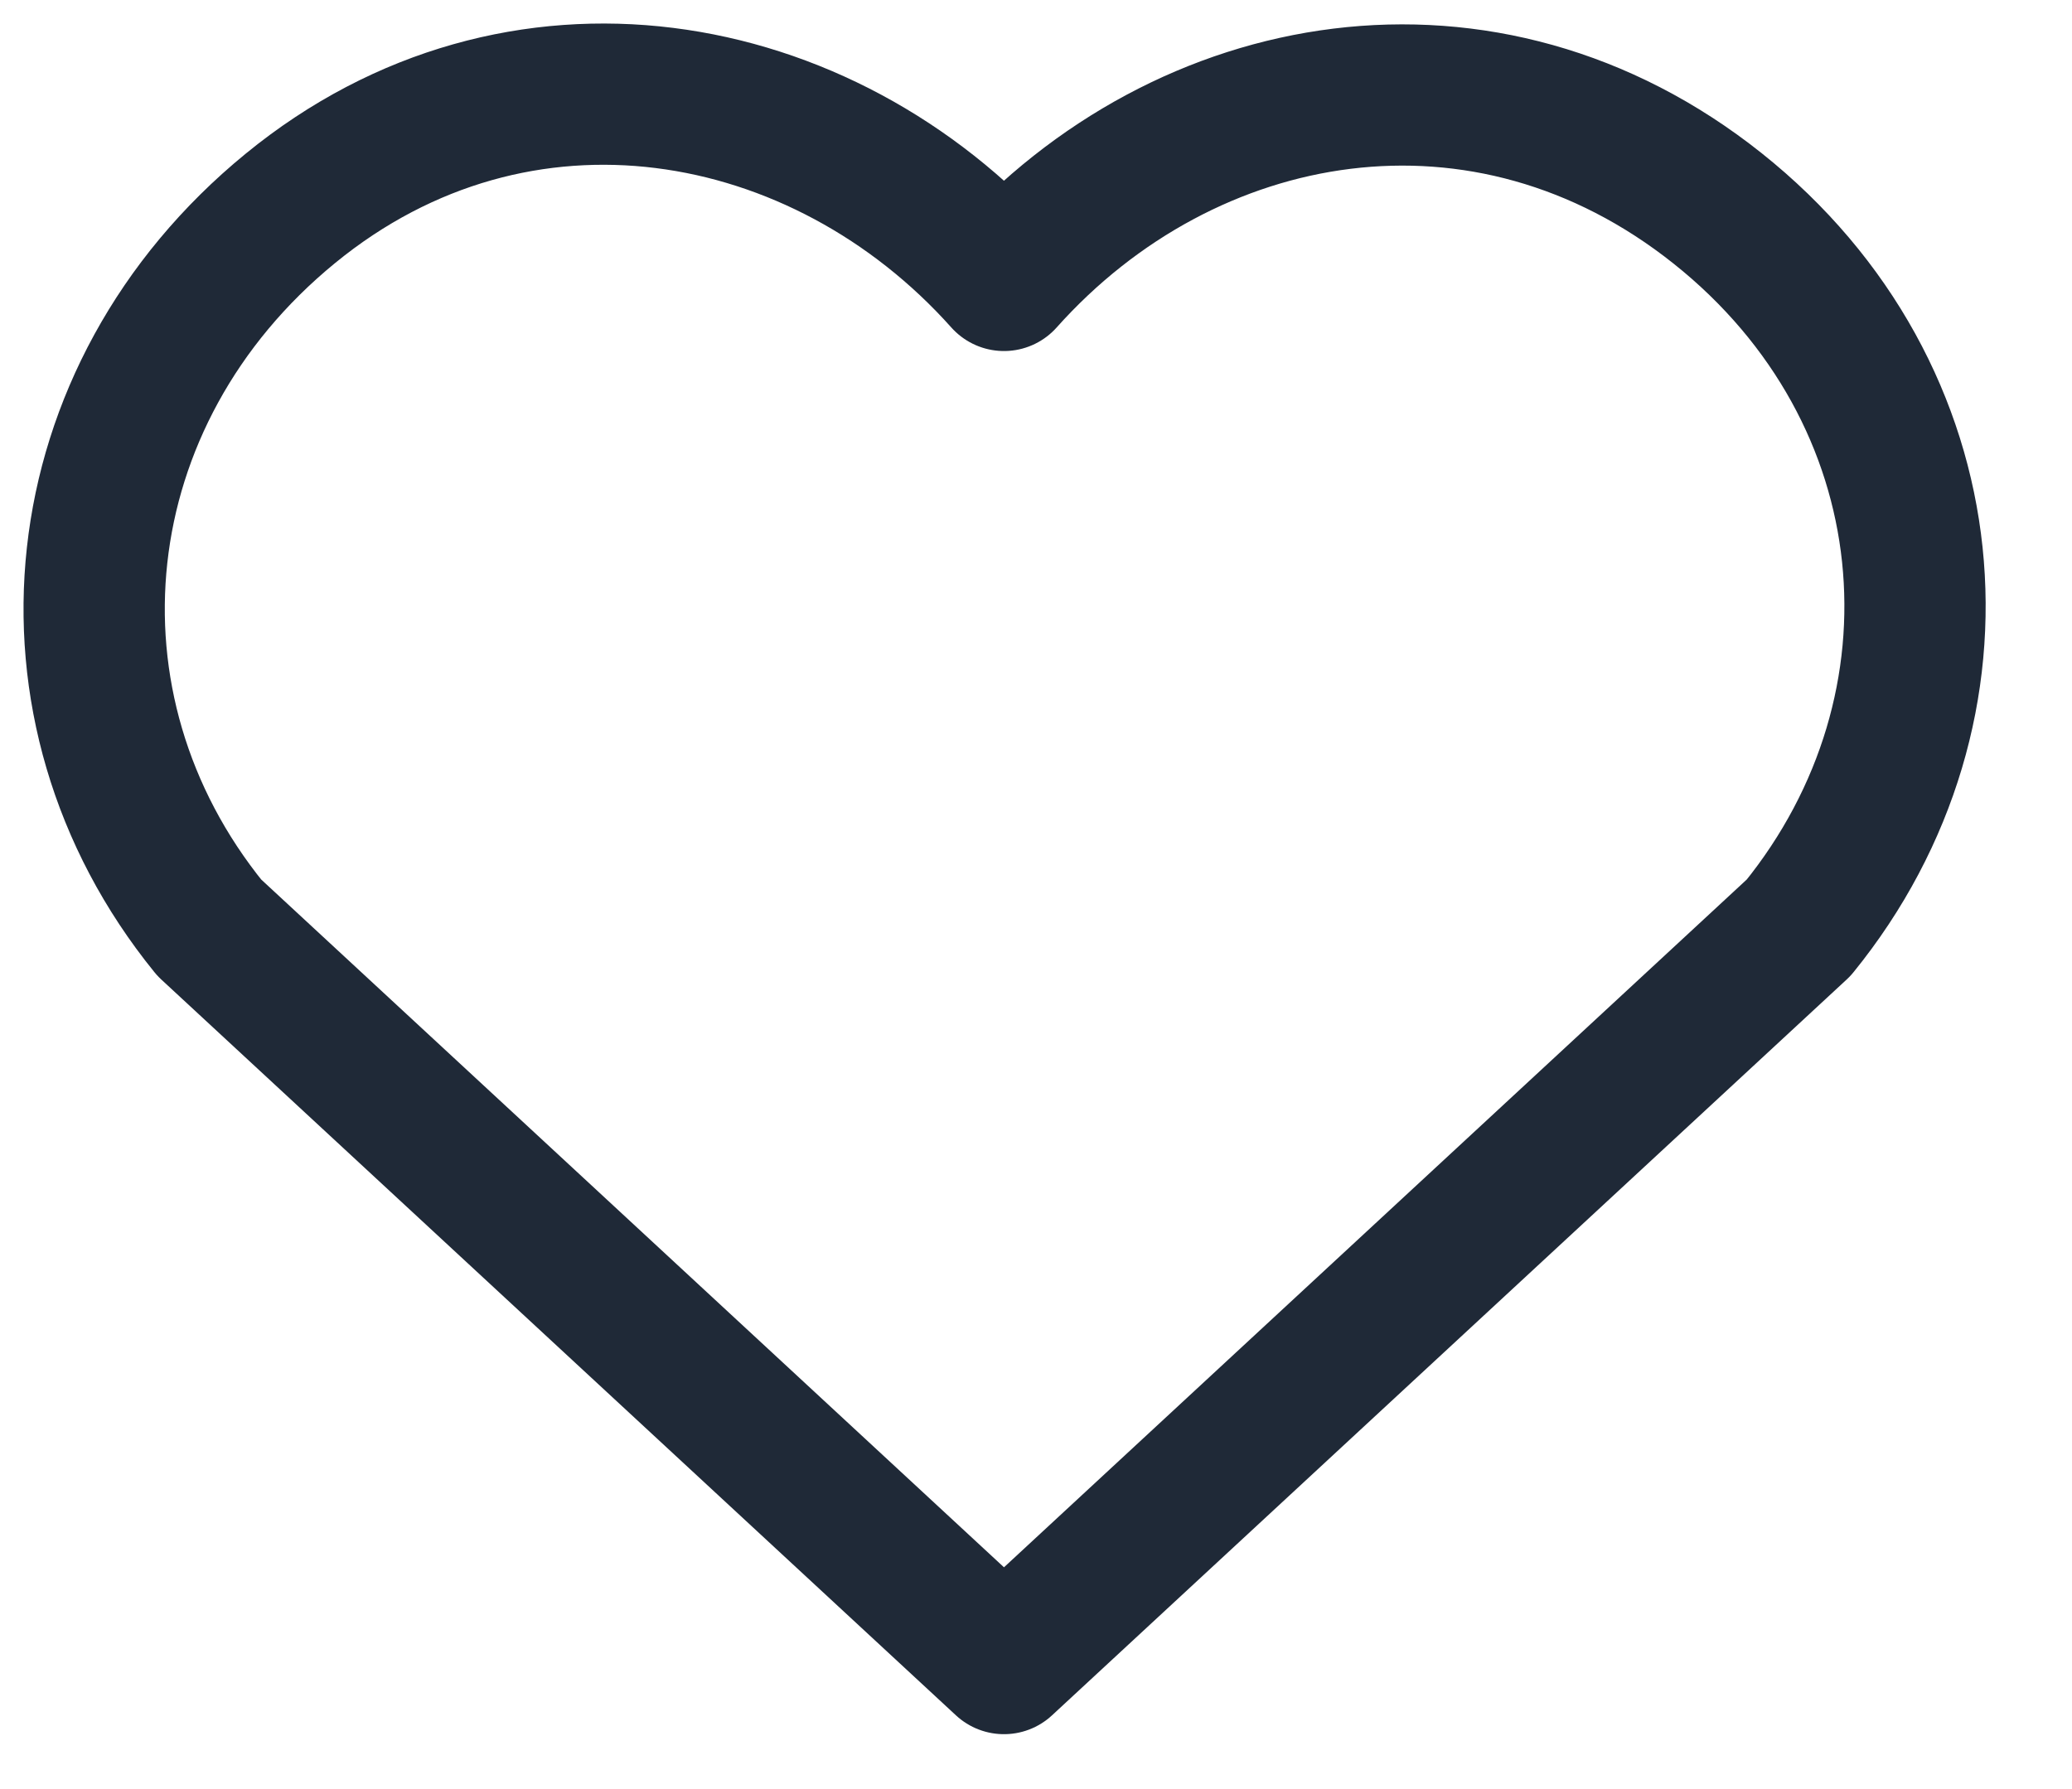 <svg width="22" height="19" viewBox="0 0 22 19" fill="none" xmlns="http://www.w3.org/2000/svg">
<path fill-rule="evenodd" clip-rule="evenodd" d="M10.66 2.978C8.727 0.813 5.504 0.231 3.083 2.213C0.661 4.195 0.32 7.508 2.222 9.852L10.66 17.667L19.098 9.852C21 7.508 20.7 4.174 18.237 2.213C15.774 0.252 12.593 0.813 10.66 2.978Z" stroke="#1F2937" stroke-width="1.5" stroke-linecap="round" stroke-linejoin="round"/>
</svg>
